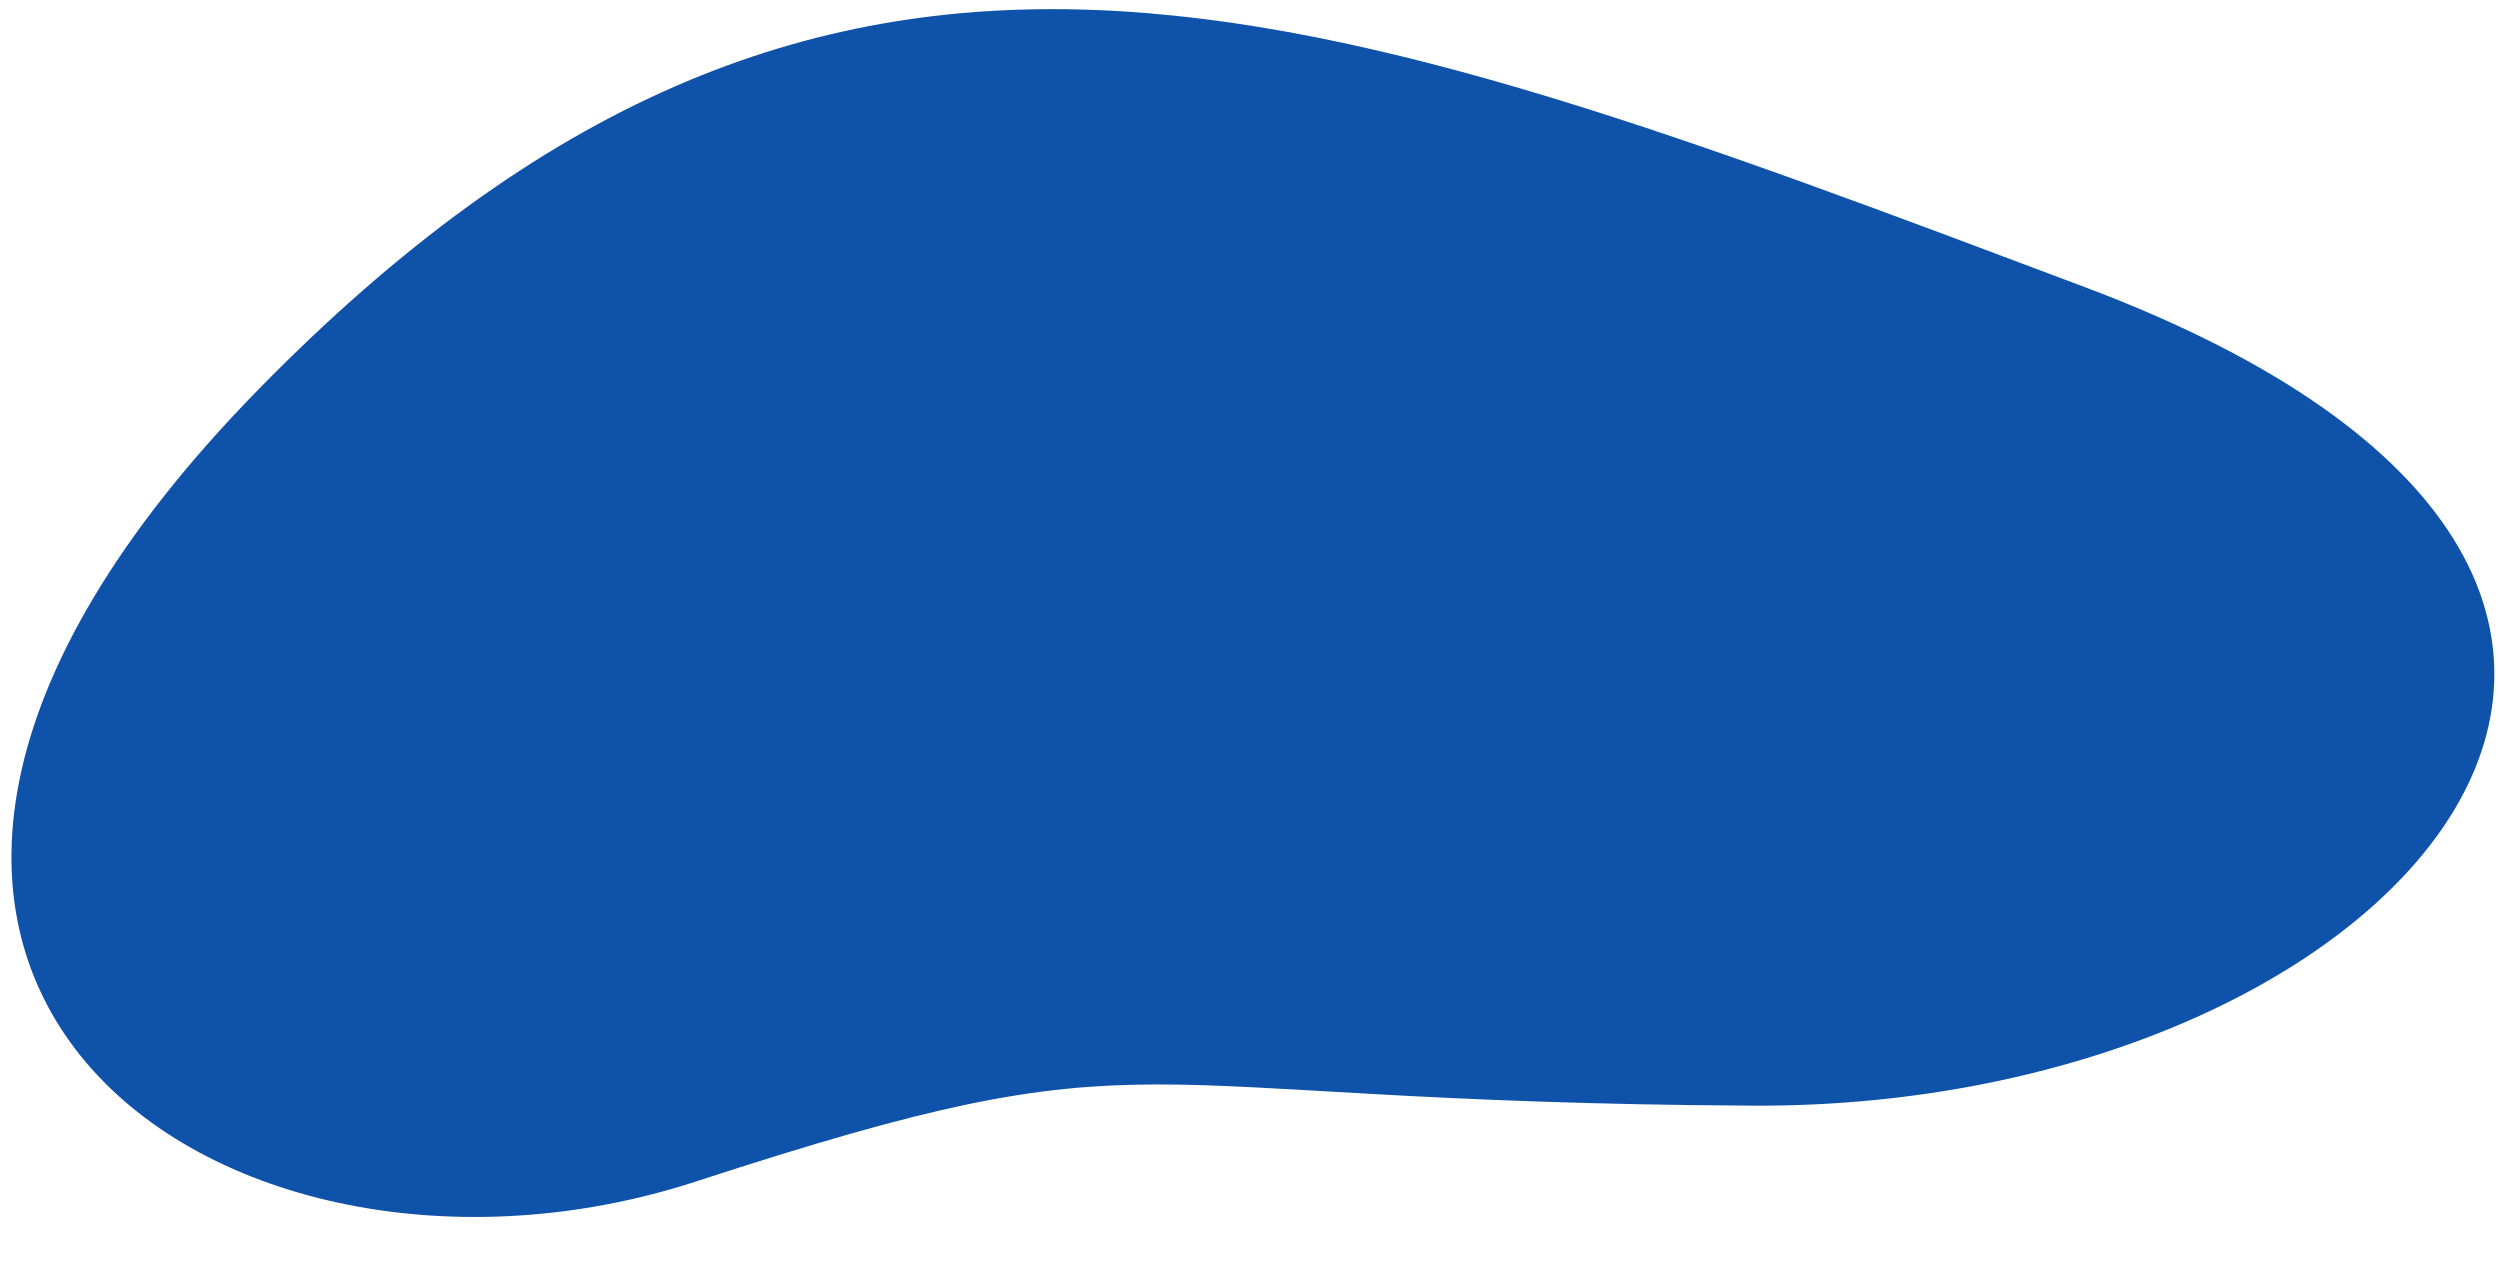 <svg xmlns="http://www.w3.org/2000/svg" width="166.593" height="84.008" viewBox="0 0 166.593 84.008">
  <path id="Path_1058" data-name="Path 1058" d="M1357.212,291.458c-37.362,39.508-1.183,63.021,30.091,52.225s26.87-5.743,70.283-6.245,73.52-36.247,21.235-54.9S1394.573,251.951,1357.212,291.458Z" transform="matrix(1, 0.017, -0.017, 1, -1335.075, -288.539)" fill="#0f52aa"/>
</svg>
